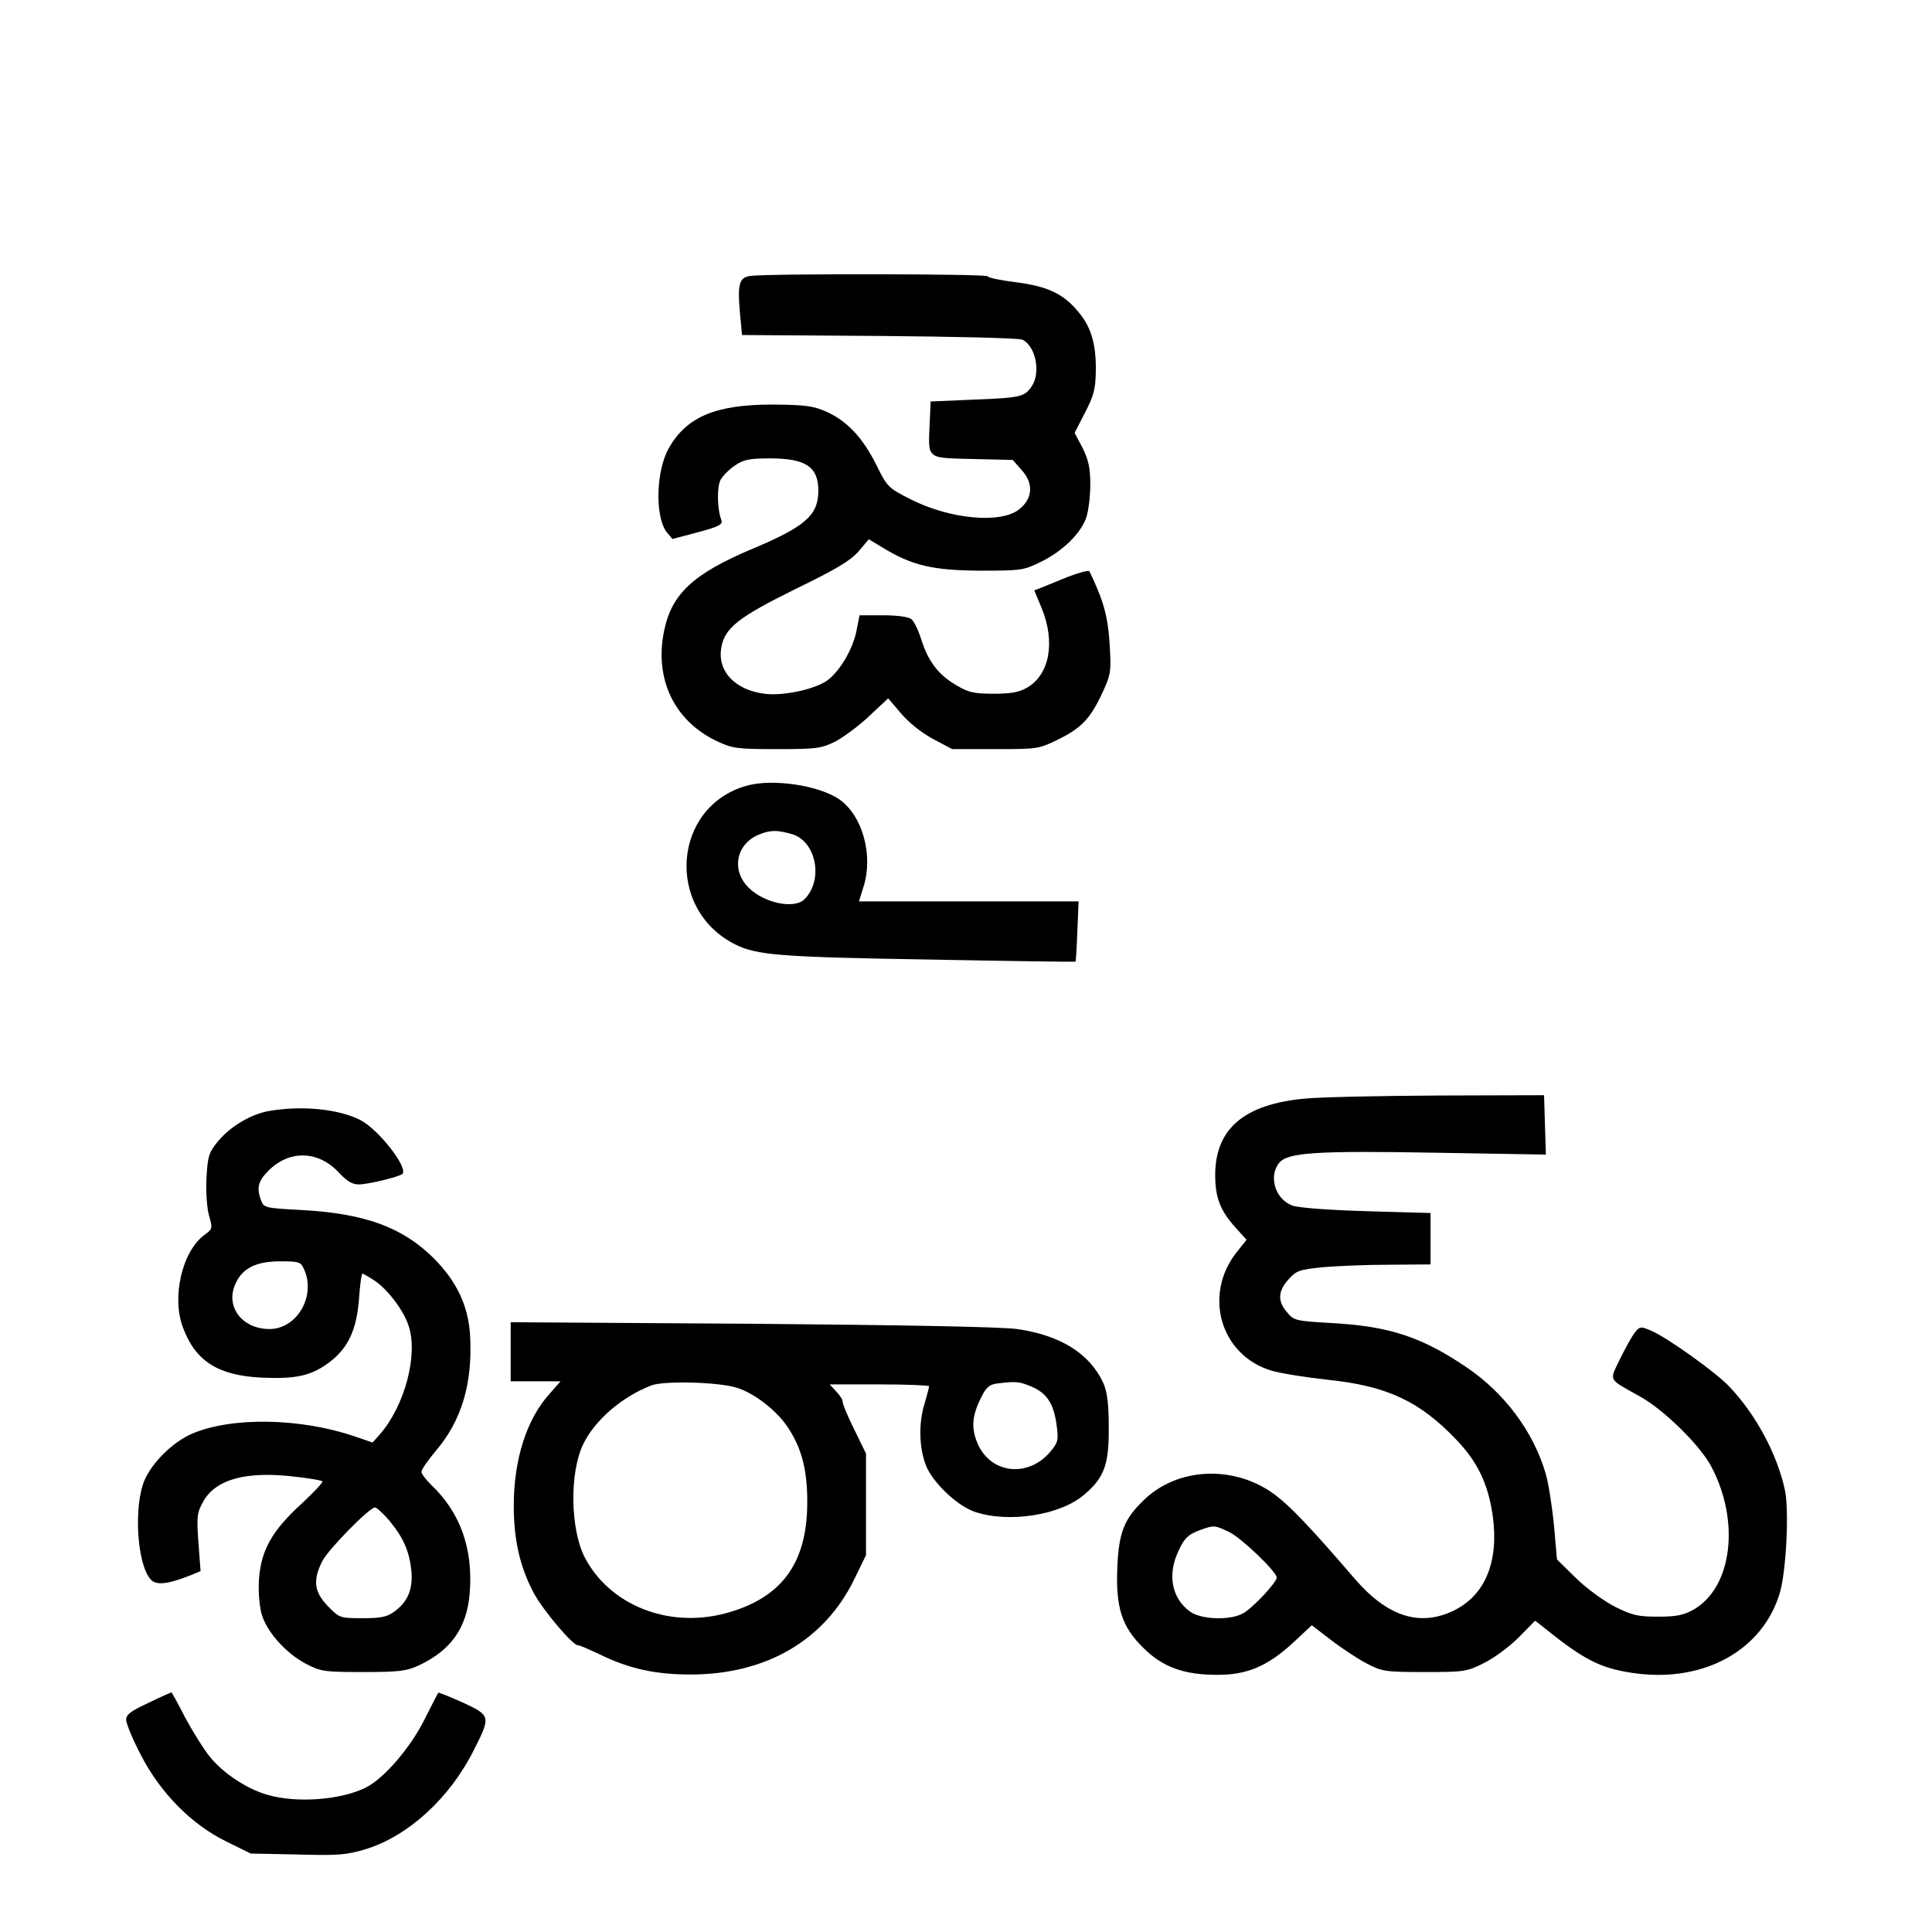 <?xml version="1.0" encoding="UTF-8" standalone="yes"?>
<svg version="1.0" xmlns="http://www.w3.org/2000/svg" width="502pt" height="502pt" viewBox="0 0 628 628" preserveAspectRatio="xMidYMid meet">
  <g transform="translate(0,628) scale(0.1,-0.1)" fill="#000000" stroke="none">
    <path d="M2438 5383 c-35 -5 -41 -27 -33 -118 l7 -74 447 -3 c245 -2 454 -7
464 -12 43 -20 61 -106 31 -151 -23 -35 -36 -38 -189 -44 l-140 -6 -3 -70 c-5
-119 -13 -113 139 -117 l131 -3 29 -33 c40 -44 36 -94 -10 -129 -61 -46 -225
-30 -351 34 -73 37 -76 40 -111 111 -45 90 -95 143 -163 174 -44 19 -68 22
-176 23 -182 0 -277 -39 -335 -140 -43 -73 -47 -226 -7 -276 l18 -21 83 22
c67 18 81 25 76 39 -14 36 -15 107 -3 131 7 13 29 35 47 47 28 19 47 23 113
23 117 0 158 -27 158 -105 0 -79 -41 -116 -212 -188 -193 -81 -264 -146 -289
-266 -33 -157 32 -294 171 -360 51 -24 65 -26 195 -26 128 0 144 2 189 24 27
14 77 51 111 83 l62 58 41 -48 c23 -28 66 -63 103 -83 l64 -34 140 0 c139 0
141 0 208 33 74 37 103 68 143 156 25 54 26 66 21 151 -4 67 -13 111 -32 161
-15 38 -31 72 -34 77 -4 4 -36 -5 -72 -19 -35 -14 -74 -30 -86 -35 l-21 -8 24
-58 c45 -110 26 -215 -47 -258 -26 -15 -52 -20 -109 -20 -64 0 -82 4 -122 28
-58 34 -90 76 -113 147 -9 30 -24 61 -33 68 -10 7 -46 12 -92 12 l-76 0 -11
-55 c-13 -60 -57 -132 -97 -159 -43 -28 -143 -49 -201 -41 -97 12 -155 75
-140 152 12 63 56 97 240 188 136 66 180 93 206 123 l33 39 45 -27 c95 -58
162 -74 316 -75 135 0 142 1 199 29 70 34 130 93 147 144 7 20 13 69 13 107 0
55 -6 80 -25 119 l-26 49 34 66 c29 56 34 77 35 136 1 89 -16 145 -60 195 -47
56 -99 80 -203 93 -49 6 -89 15 -89 19 0 8 -720 9 -772 1z"/>
    <path d="M2427 3726 c-240 -67 -266 -399 -39 -515 71 -36 147 -42 632 -50 261
-5 476 -8 476 -7 1 1 4 45 6 99 l4 97 -357 0 -357 0 15 48 c32 102 -3 230 -78
283 -65 46 -217 69 -302 45z m146 -157 c80 -22 105 -149 42 -212 -33 -33 -131
-13 -182 38 -56 56 -41 139 31 171 38 16 60 17 109 3z"/>
    <path d="M4242 2709 c-197 -18 -291 -97 -292 -247 0 -75 16 -116 65 -171 l37
-41 -32 -40 c-110 -139 -53 -335 112 -385 29 -9 112 -22 184 -30 193 -20 299
-70 418 -195 69 -72 103 -143 118 -246 21 -149 -24 -259 -126 -309 -111 -54
-217 -20 -324 105 -140 163 -207 233 -256 270 -131 99 -318 92 -429 -17 -63
-61 -80 -104 -85 -215 -6 -132 14 -195 83 -263 63 -64 135 -90 245 -89 95 0
162 29 245 106 l59 55 64 -49 c35 -27 87 -61 116 -76 48 -25 59 -27 186 -27
128 0 138 1 193 29 33 16 83 53 113 83 l54 55 62 -49 c109 -85 162 -109 270
-123 221 -27 407 77 463 261 21 70 31 268 17 335 -25 117 -95 247 -181 337
-43 46 -204 161 -255 182 -33 14 -36 14 -53 -8 -10 -13 -31 -52 -48 -86 -34
-72 -40 -61 67 -121 77 -43 194 -158 230 -226 95 -178 69 -394 -57 -466 -32
-18 -55 -23 -115 -23 -65 0 -84 4 -140 32 -37 19 -92 59 -127 93 l-62 61 -10
113 c-6 61 -18 137 -27 167 -40 136 -134 262 -259 346 -144 97 -247 131 -429
142 -124 7 -130 8 -152 35 -32 36 -30 69 4 107 26 29 35 32 113 40 46 4 144 8
217 8 l132 1 0 83 0 84 -207 6 c-115 3 -223 11 -241 18 -56 19 -80 95 -44 139
28 34 120 40 512 33 l355 -6 -3 96 -3 97 -342 -1 c-188 -1 -384 -5 -435 -10z
m-246 -1409 c40 -20 154 -129 154 -148 0 -16 -81 -102 -111 -117 -43 -23 -135
-19 -170 6 -59 42 -75 118 -40 194 20 45 33 58 76 73 42 15 44 14 91 -8z"/>
    <path d="M876 2669 c-60 -10 -129 -51 -170 -102 -28 -35 -31 -47 -35 -119 -2
-46 2 -99 9 -121 11 -39 11 -42 -14 -60 -74 -53 -109 -204 -71 -303 41 -109
114 -155 255 -162 113 -5 163 6 222 51 60 46 87 104 95 205 3 45 8 82 11 82 3
0 22 -11 43 -25 42 -30 91 -95 107 -144 32 -94 -12 -260 -93 -353 l-24 -27
-58 20 c-176 60 -399 64 -528 9 -63 -27 -129 -92 -155 -151 -36 -84 -25 -272
19 -322 17 -21 54 -17 124 10 l39 16 -7 93 c-6 85 -5 96 16 134 41 72 140 99
298 80 46 -5 86 -12 89 -15 3 -3 -28 -36 -69 -74 -95 -87 -130 -150 -137 -242
-3 -41 1 -87 8 -114 16 -58 78 -128 144 -163 48 -25 59 -27 186 -27 116 0 141
3 180 21 106 49 158 123 167 237 11 144 -31 261 -126 351 -17 17 -31 35 -31
42 0 7 20 36 45 66 86 100 122 222 113 378 -6 96 -43 174 -118 250 -102 101
-224 146 -433 157 -113 6 -119 7 -128 30 -16 42 -10 64 24 98 68 68 162 65
228 -6 26 -28 44 -39 65 -39 31 0 132 25 142 34 20 20 -78 146 -138 176 -70
35 -187 47 -294 29z m112 -514 c40 -87 -22 -195 -112 -195 -88 0 -143 71 -112
144 22 53 67 76 147 76 61 0 67 -2 77 -25z m276 -816 c46 -55 66 -99 73 -163
6 -61 -11 -103 -56 -135 -23 -17 -44 -21 -103 -21 -73 0 -75 1 -112 39 -45 46
-50 85 -18 147 20 39 153 174 171 174 5 0 25 -18 45 -41z"/>
    <path d="M1660 1886 l0 -96 81 0 81 0 -35 -40 c-75 -82 -117 -214 -117 -364 0
-114 21 -202 66 -286 32 -58 128 -171 143 -168 3 1 35 -13 71 -30 97 -47 181
-65 295 -65 244 0 434 110 531 308 l39 80 0 165 0 165 -39 80 c-22 44 -38 84
-37 89 1 5 -8 19 -20 32 l-22 24 161 0 c89 0 162 -3 162 -6 0 -3 -7 -31 -16
-61 -20 -67 -15 -153 10 -206 27 -55 101 -123 154 -141 111 -38 281 -11 358
57 64 55 79 98 78 217 0 76 -5 115 -17 143 -44 97 -140 157 -282 177 -51 7
-365 13 -862 17 l-783 5 0 -96z m732 -116 c56 -16 128 -71 165 -124 49 -71 68
-144 67 -256 -2 -196 -87 -307 -269 -355 -186 -48 -375 29 -455 184 -46 92
-49 272 -5 365 38 80 127 156 223 193 42 15 212 11 274 -7z m965 1 c48 -22 69
-56 78 -127 6 -45 4 -53 -21 -83 -72 -85 -193 -72 -236 26 -22 51 -19 92 13
154 15 30 26 39 51 42 63 8 73 6 115 -12z"/>
    <path d="M483 745 c-58 -27 -73 -38 -73 -55 0 -12 21 -63 47 -113 64 -125 166
-228 279 -283 l79 -39 152 -3 c133 -4 161 -1 221 17 138 42 274 166 352 322
56 110 55 113 -36 155 -42 19 -78 33 -79 32 -2 -2 -22 -41 -45 -87 -46 -92
-131 -191 -190 -221 -81 -41 -226 -52 -321 -24 -67 19 -145 71 -188 125 -18
22 -53 78 -78 124 -24 47 -45 85 -46 84 -1 0 -35 -15 -74 -34z"/>
  </g>
</svg>